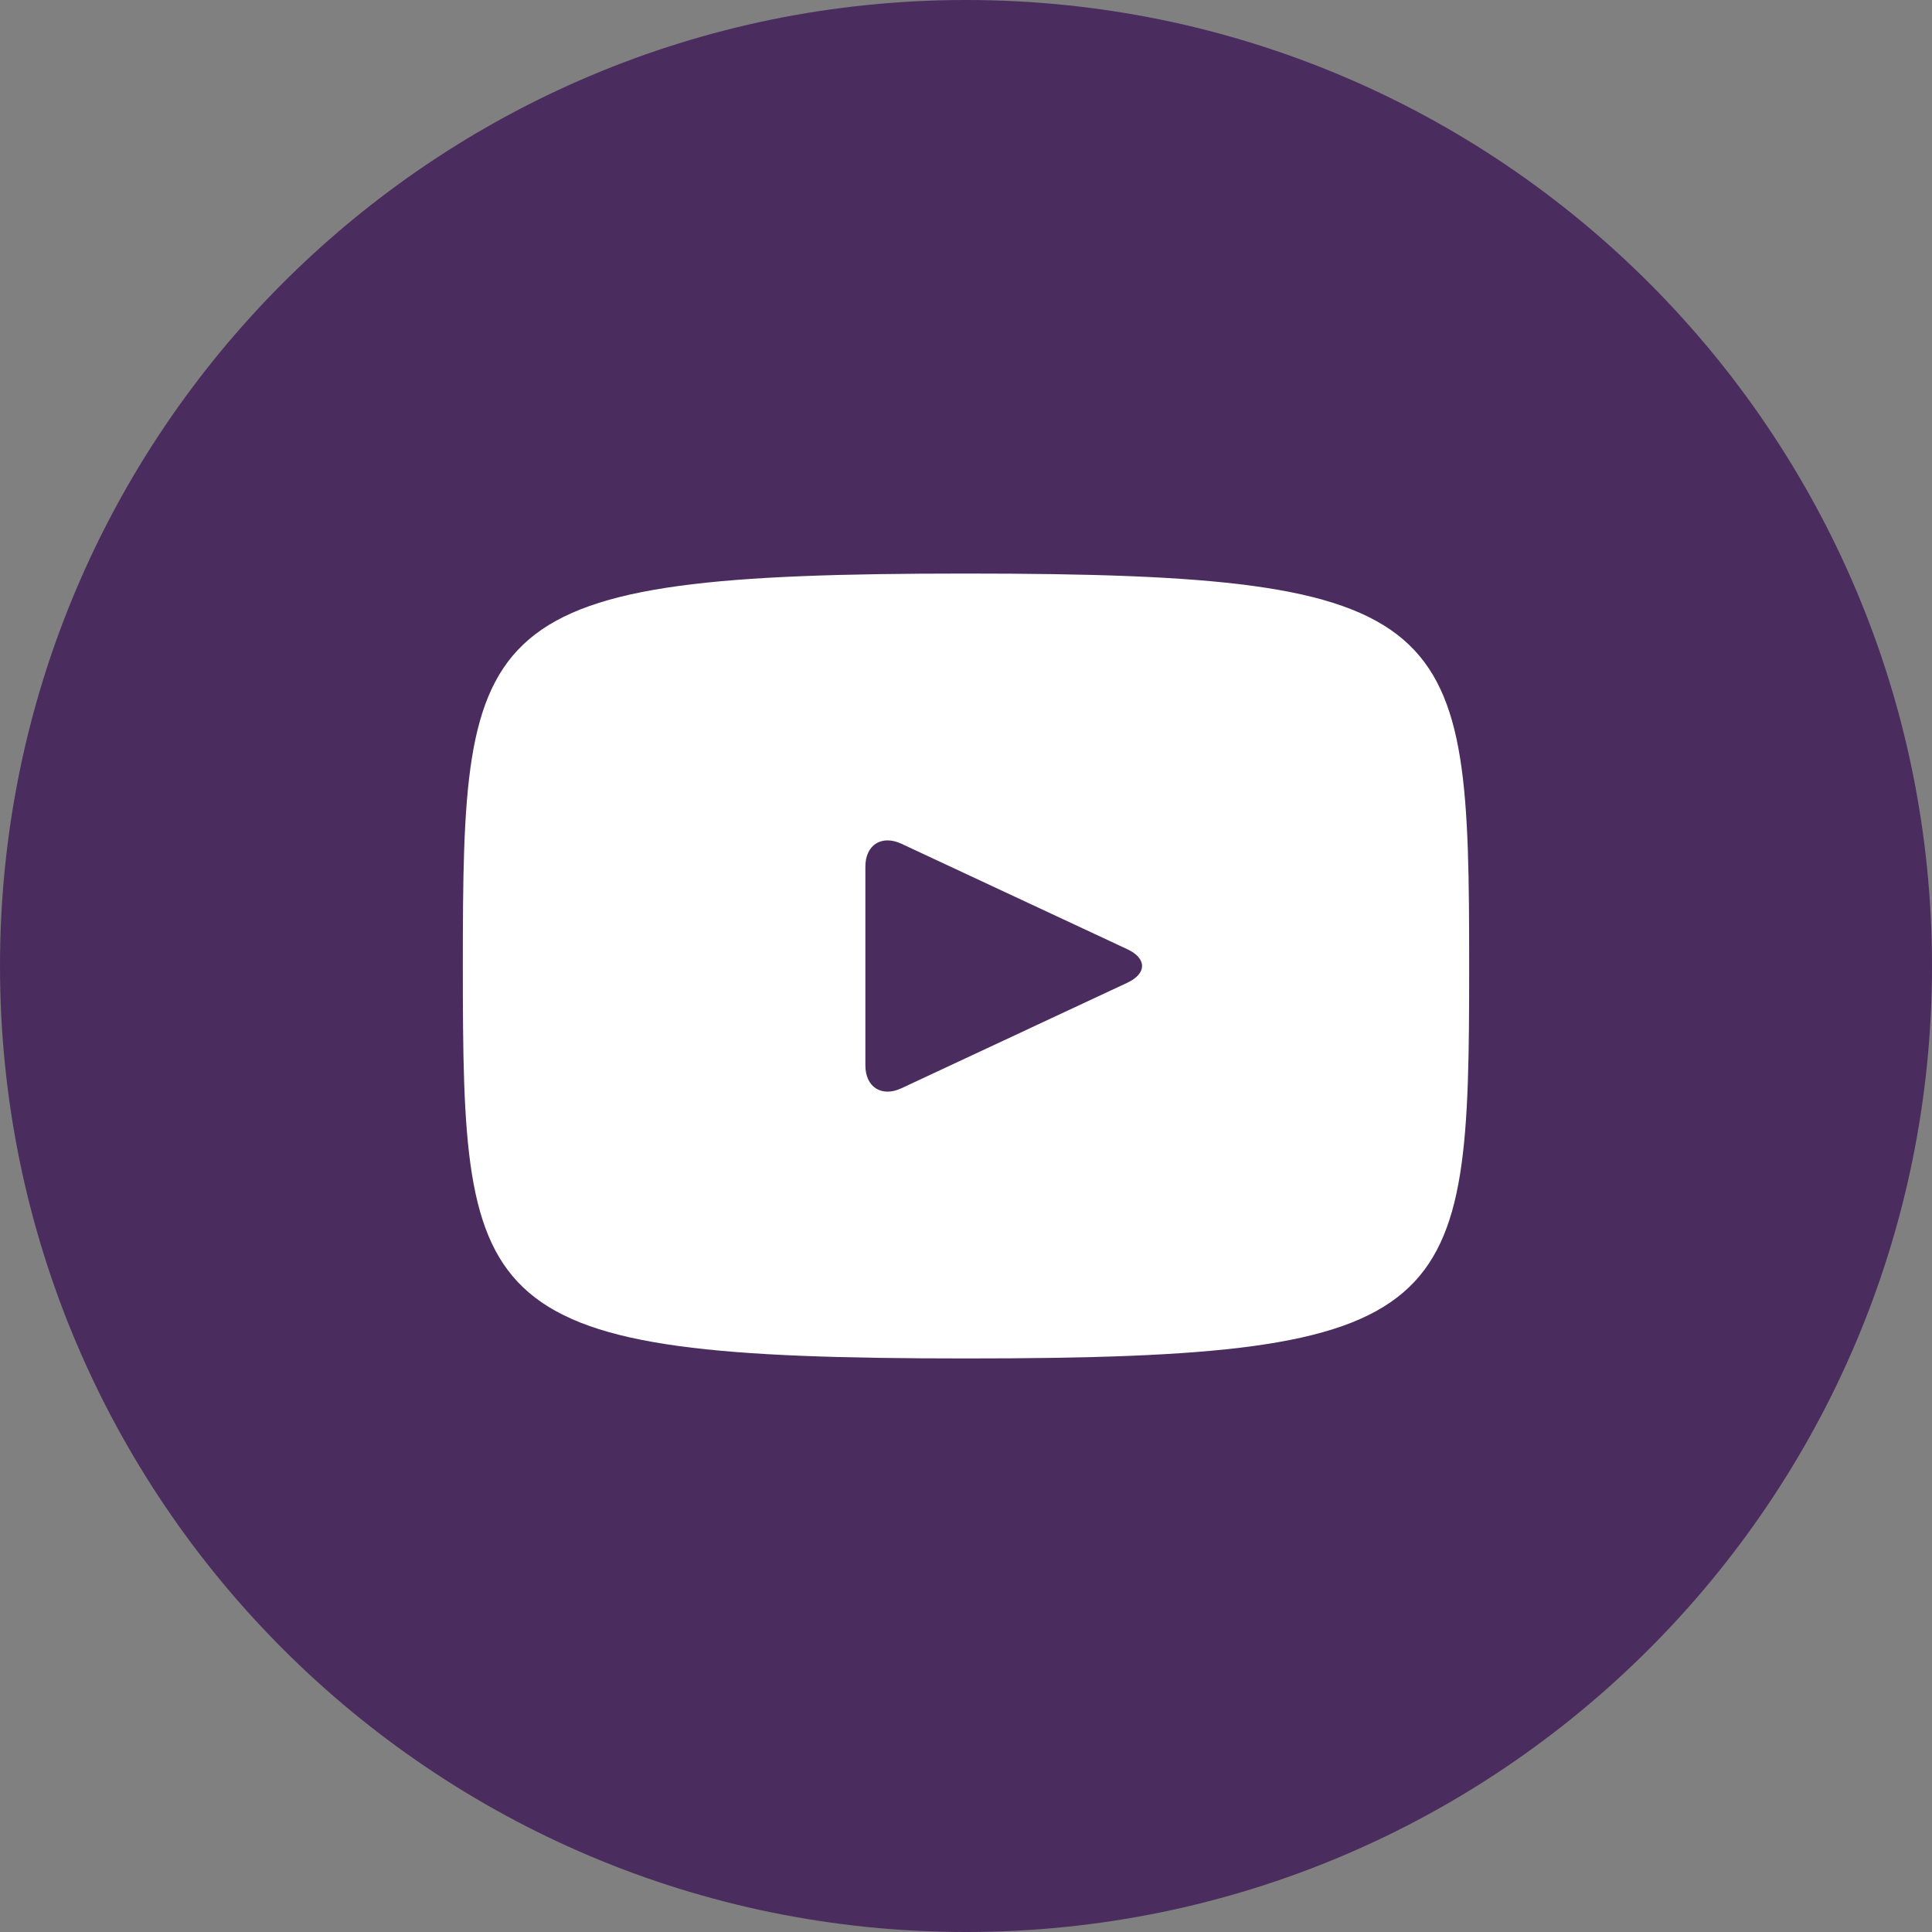 <svg width="23" height="23" viewBox="0 0 23 23" fill="none" xmlns="http://www.w3.org/2000/svg">
<rect x="0" y="0" width="23" height="23" fill="#808080" stroke="none"/>
<path d="M11.5 19C10.324 19 9.219 18.79 8.185 18.37C7.151 17.949 6.251 17.38 5.486 16.66C4.721 15.941 4.116 15.094 3.67 14.12C3.224 13.146 3.001 12.106 3 11C2.999 9.894 3.223 8.854 3.67 7.88C4.117 6.906 4.722 6.059 5.486 5.34C6.25 4.621 7.15 4.051 8.185 3.63C9.22 3.21 10.325 3 11.5 3C12.675 3 13.78 3.21 14.815 3.63C15.85 4.051 16.75 4.621 17.514 5.34C18.278 6.059 18.883 6.906 19.331 7.88C19.779 8.854 20.002 9.894 20 11C19.998 12.106 19.775 13.146 19.33 14.12C18.885 15.094 18.28 15.941 17.514 16.66C16.748 17.38 15.848 17.95 14.815 18.37C13.782 18.791 12.677 19.001 11.5 19Z" fill="white"/>
<path d="M13.42 11.3L10.73 10.044C10.495 9.936 10.302 10.058 10.302 10.318V12.682C10.302 12.942 10.495 13.065 10.73 12.956L13.419 11.7C13.655 11.59 13.655 11.41 13.42 11.3ZM11.5 0C5.149 0 0 5.149 0 11.5C0 17.851 5.149 23 11.5 23C17.851 23 23 17.851 23 11.5C23 5.149 17.851 0 11.5 0ZM11.5 16.172C5.613 16.172 5.51 15.641 5.51 11.5C5.51 7.359 5.613 6.828 11.5 6.828C17.387 6.828 17.49 7.359 17.49 11.5C17.49 15.641 17.387 16.172 11.5 16.172Z" fill="#4A2D5E"/>
</svg>
